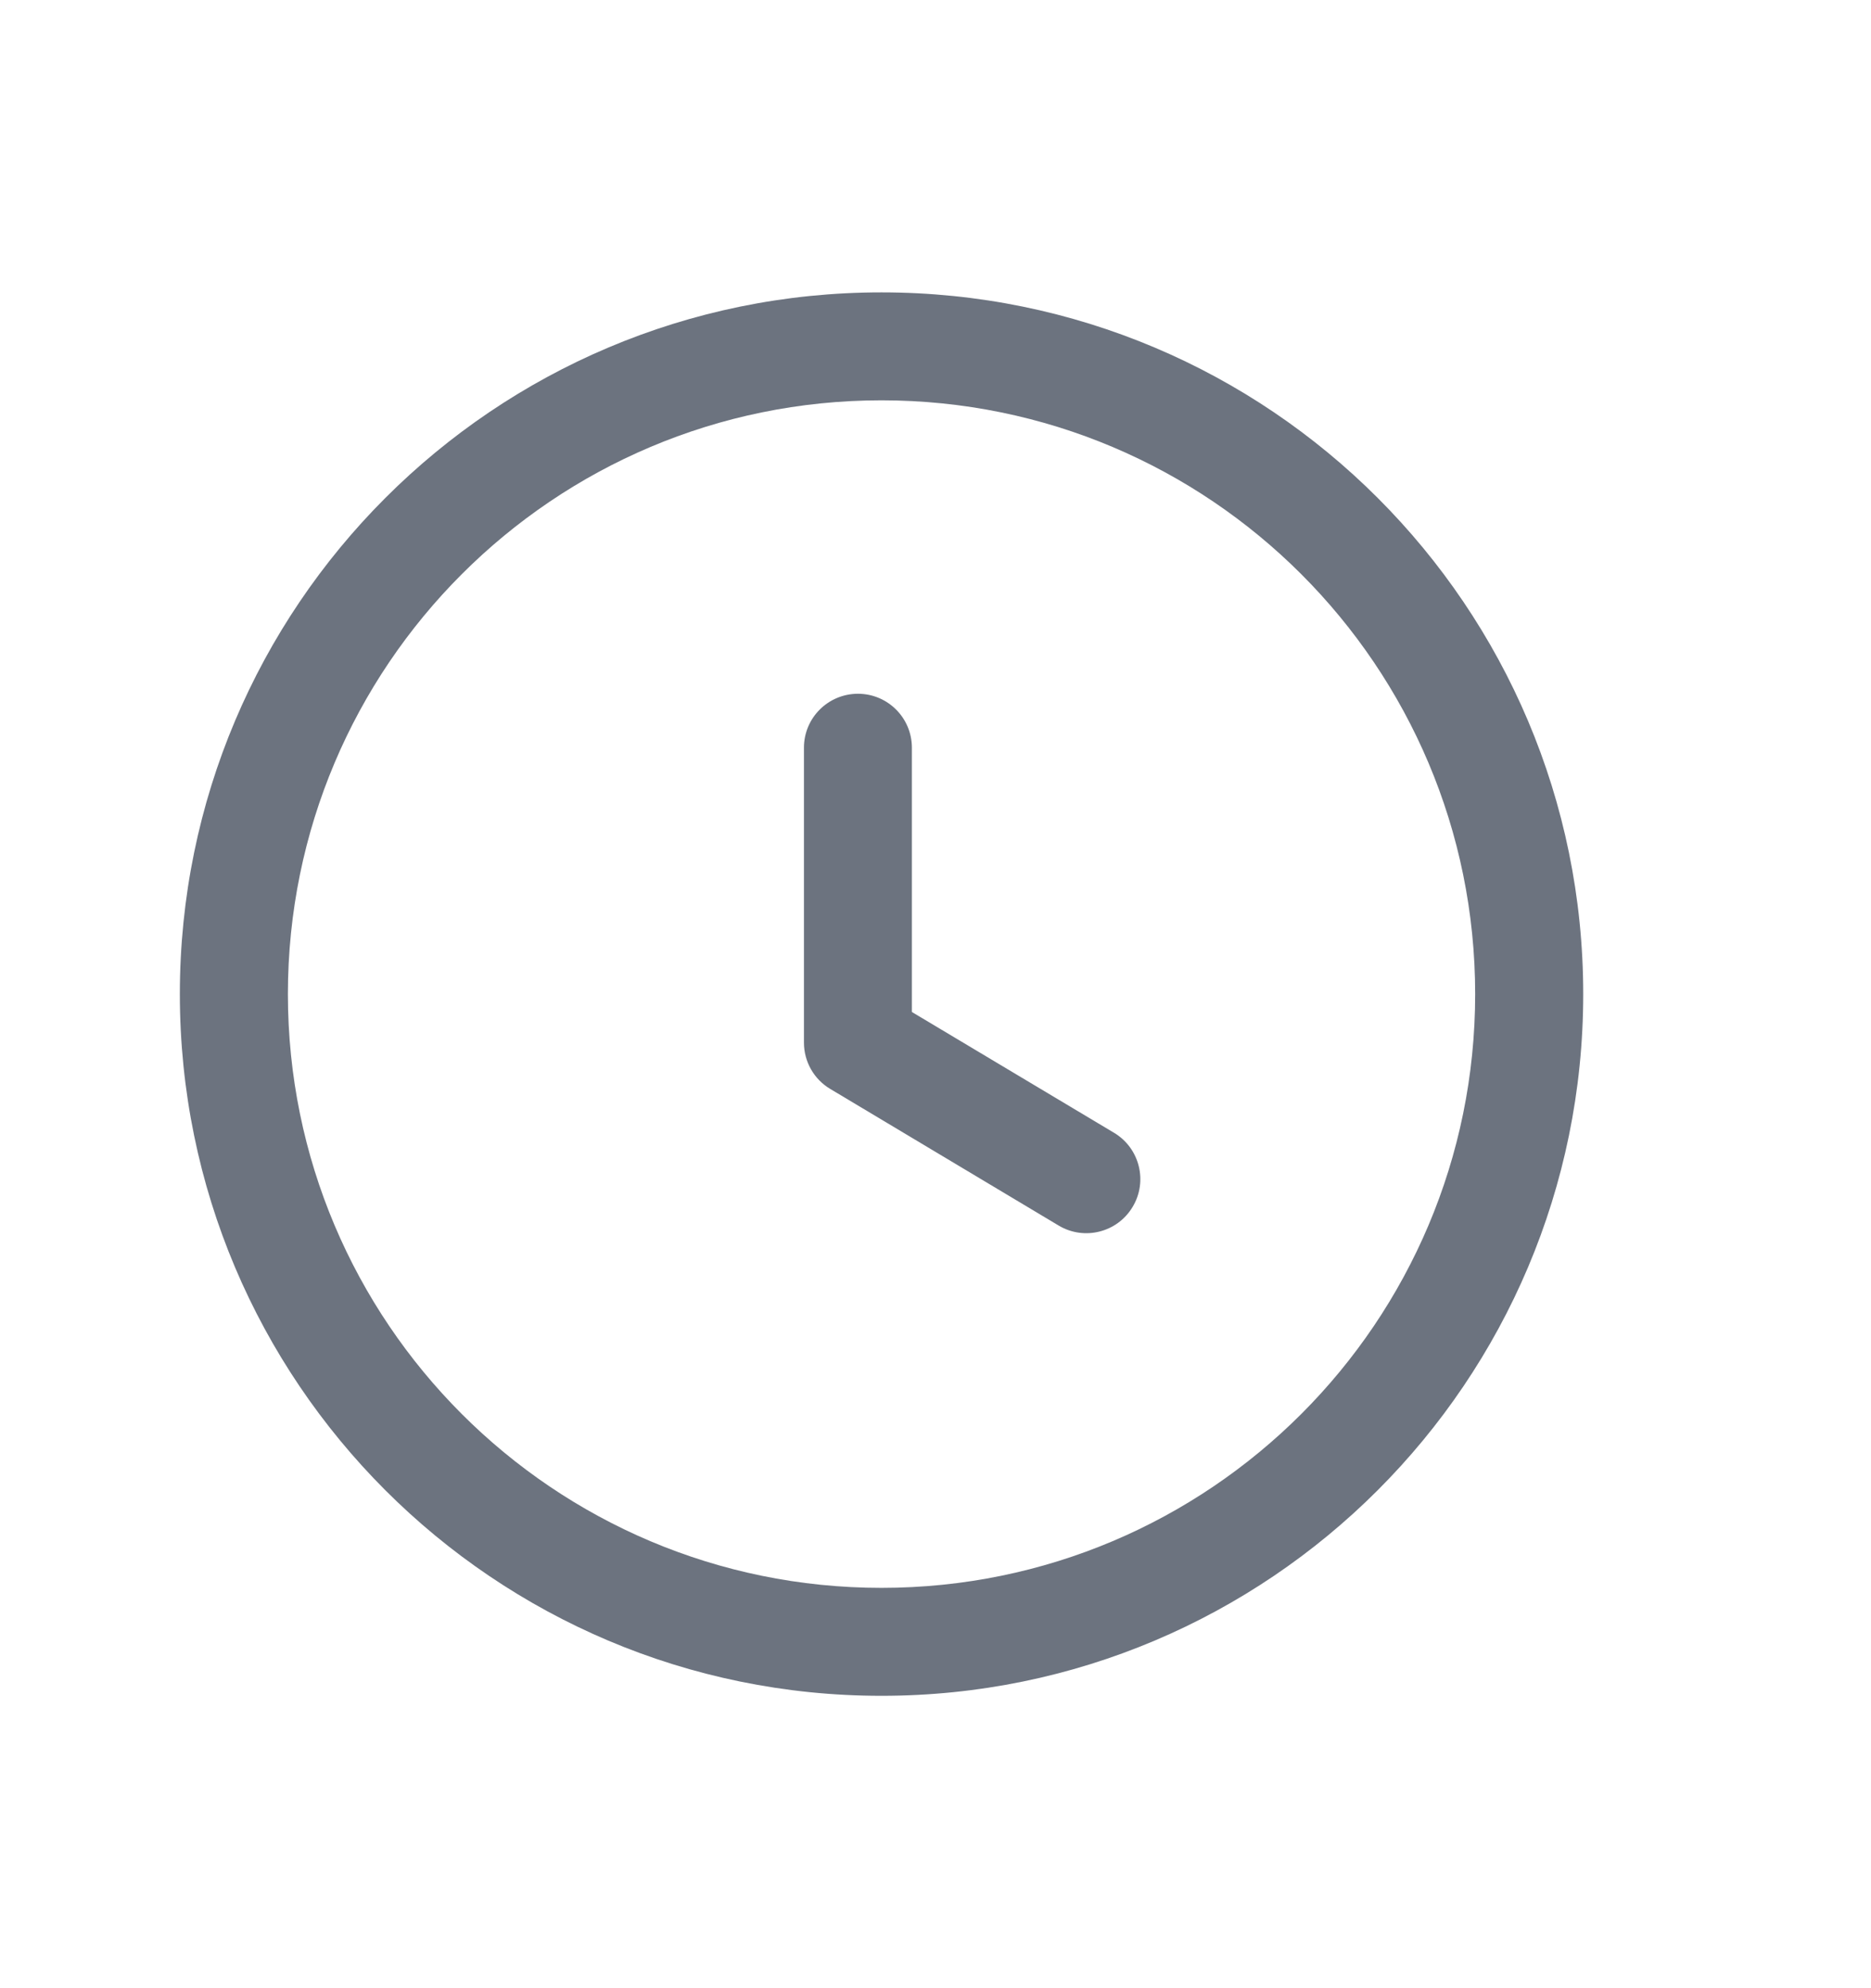 <svg width="16" height="17" viewBox="0 0 16 17" fill="none" xmlns="http://www.w3.org/2000/svg">
<path fill-rule="evenodd" clip-rule="evenodd" d="M7.538 3.423C4.734 3.423 2.462 5.696 2.462 8.5C2.462 11.304 4.734 13.577 7.538 13.577C10.343 13.577 12.615 11.304 12.615 8.5C12.615 5.696 10.343 3.423 7.538 3.423ZM1.538 8.5C1.538 5.186 4.225 2.5 7.538 2.5C10.852 2.5 13.539 5.186 13.539 8.5C13.539 11.813 10.852 14.5 7.538 14.5C4.224 14.5 1.538 11.813 1.538 8.5Z" fill="#6C737F"/>
<path fill-rule="evenodd" clip-rule="evenodd" d="M7.337 5.932C7.591 5.932 7.798 6.138 7.798 6.393V8.653L9.527 9.686C9.746 9.817 9.817 10.101 9.686 10.319C9.556 10.538 9.272 10.61 9.053 10.479L7.1 9.311C6.96 9.228 6.875 9.077 6.875 8.915V6.393C6.875 6.138 7.082 5.932 7.337 5.932Z" fill="#6C737F"/>
</svg>
